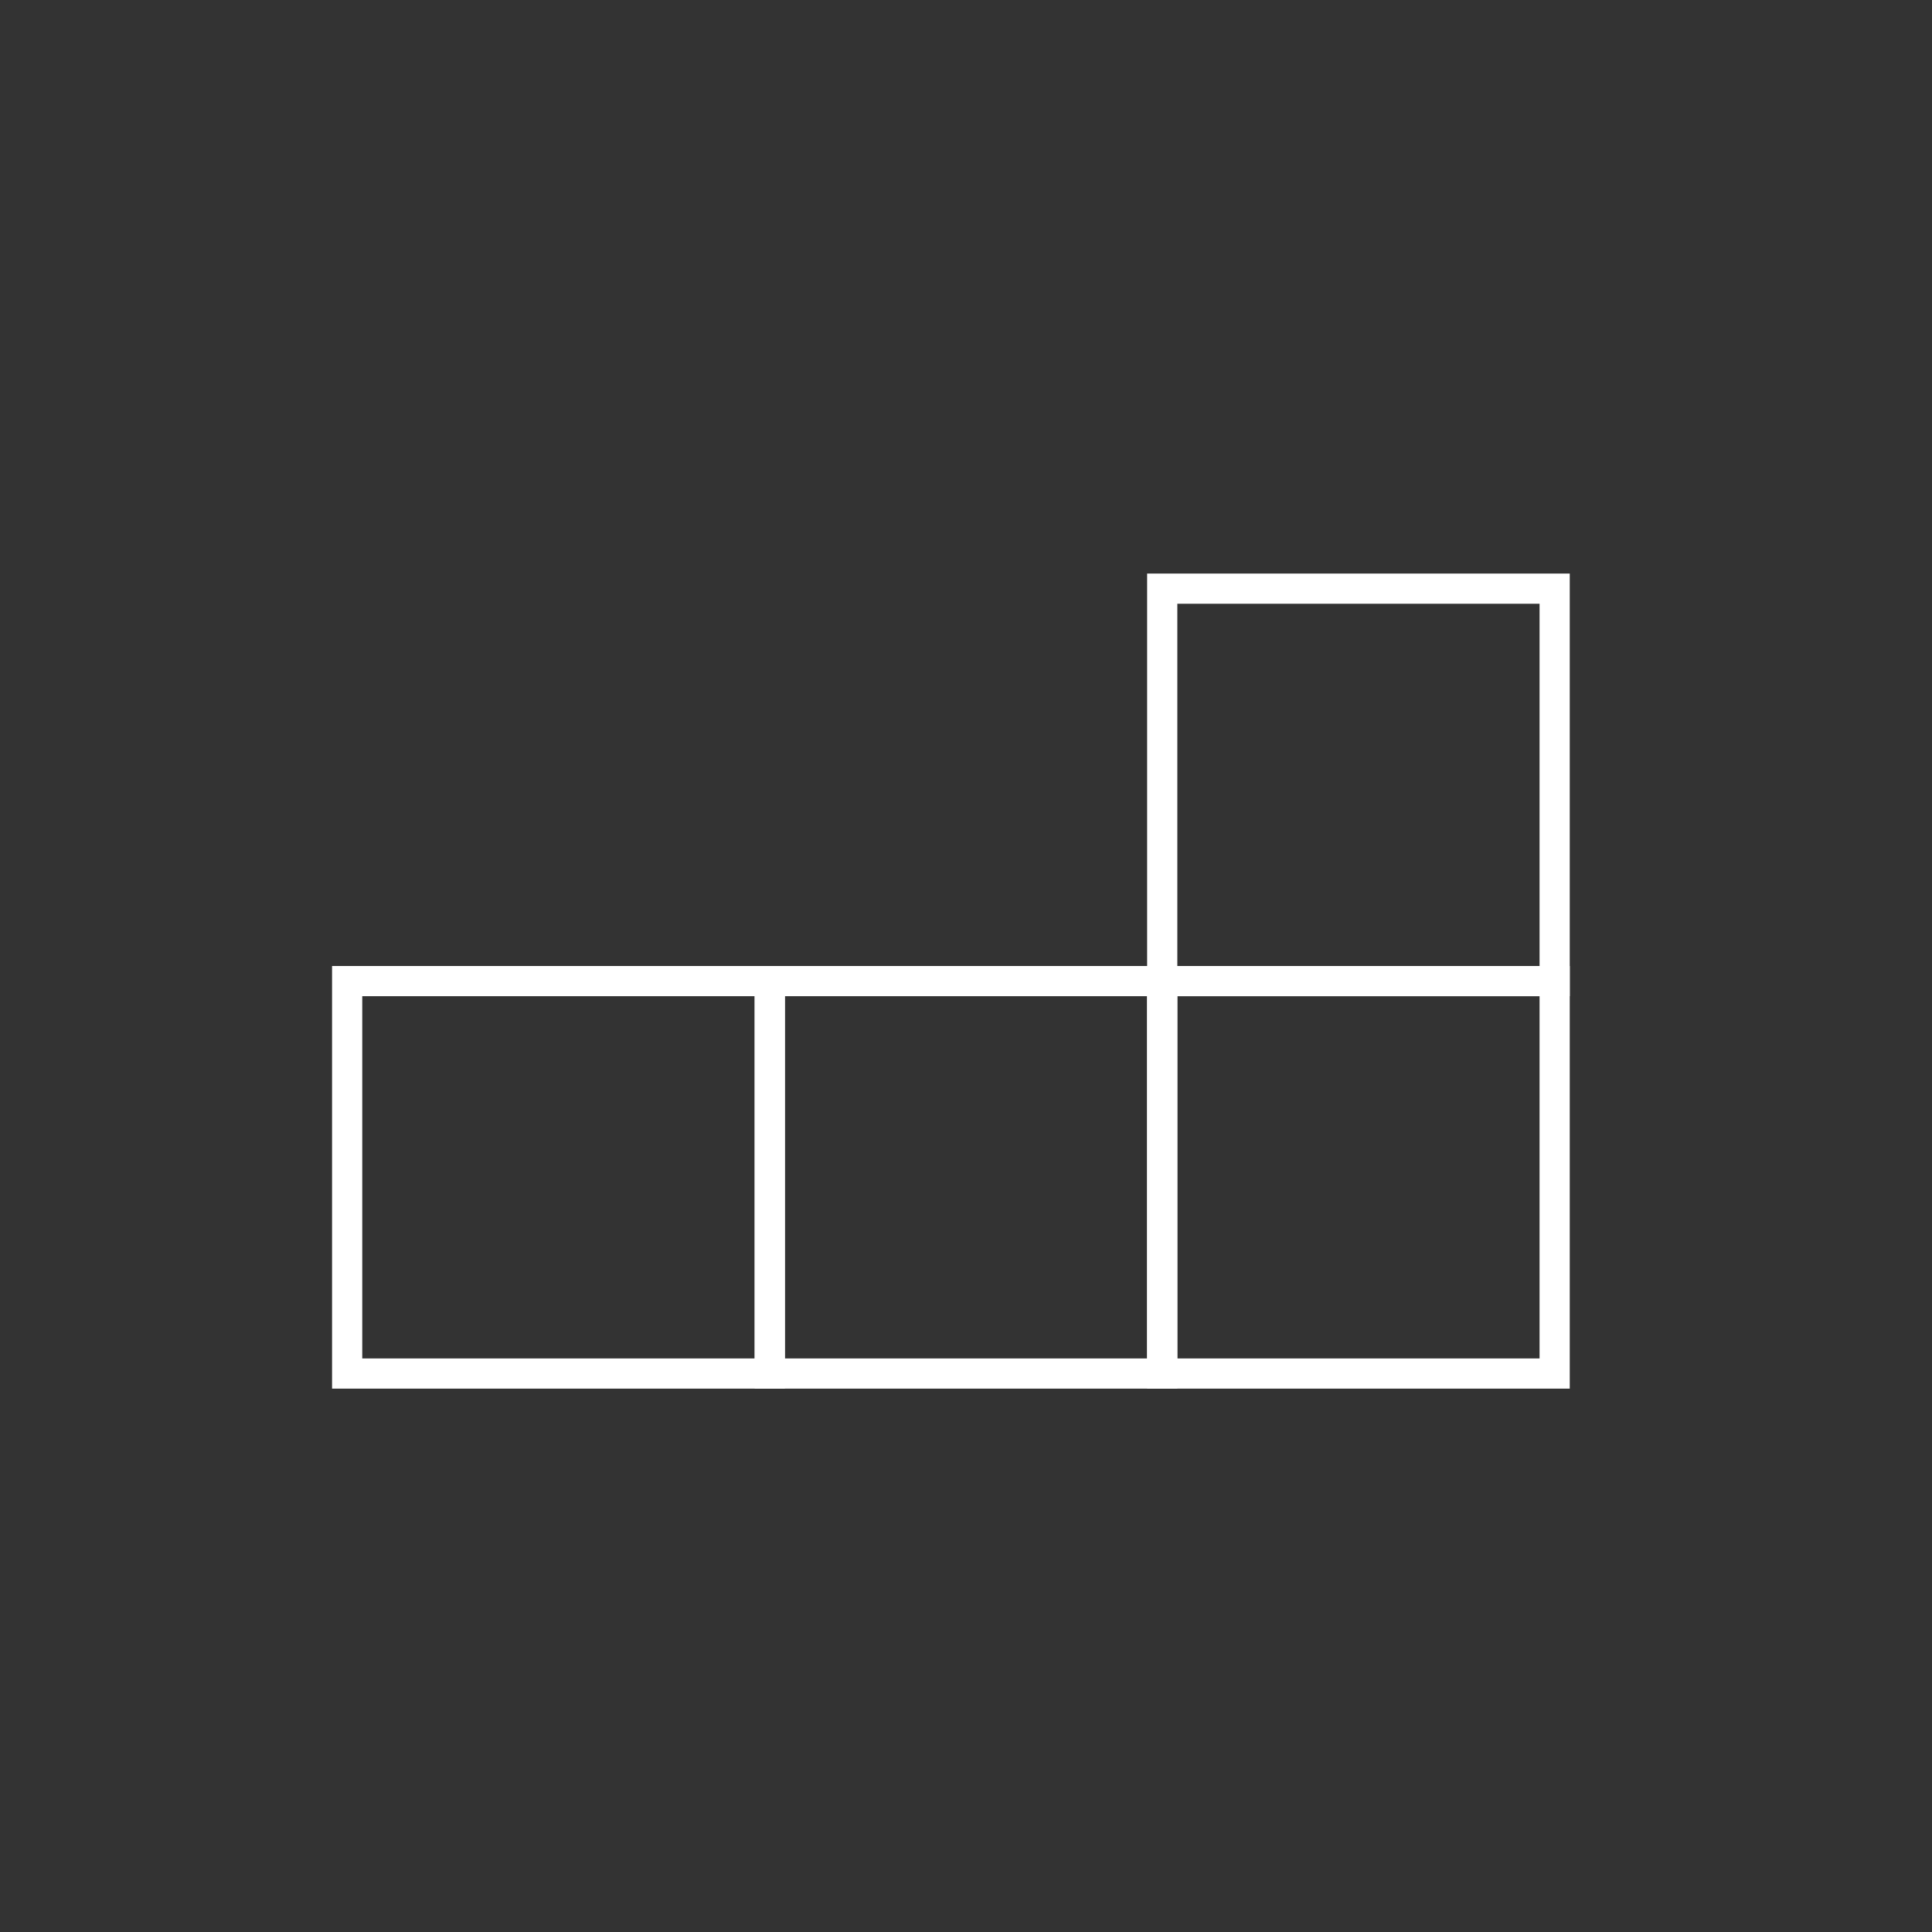 <svg xmlns="http://www.w3.org/2000/svg" width="64" height="64" viewBox="0 0 64 64" fill="none"><rect x="0" y="0" width="64" height="64" fill="#333333" stroke="none"/><rect x="11.5" y="32.5" width="14" height="13" stroke="white"></rect><rect x="25.5" y="32.5" width="13" height="13" stroke="white"></rect><rect x="38.5" y="32.5" width="13" height="13" stroke="white"></rect><rect x="38.5" y="19.5" width="13" height="13" stroke="white"></rect></svg>